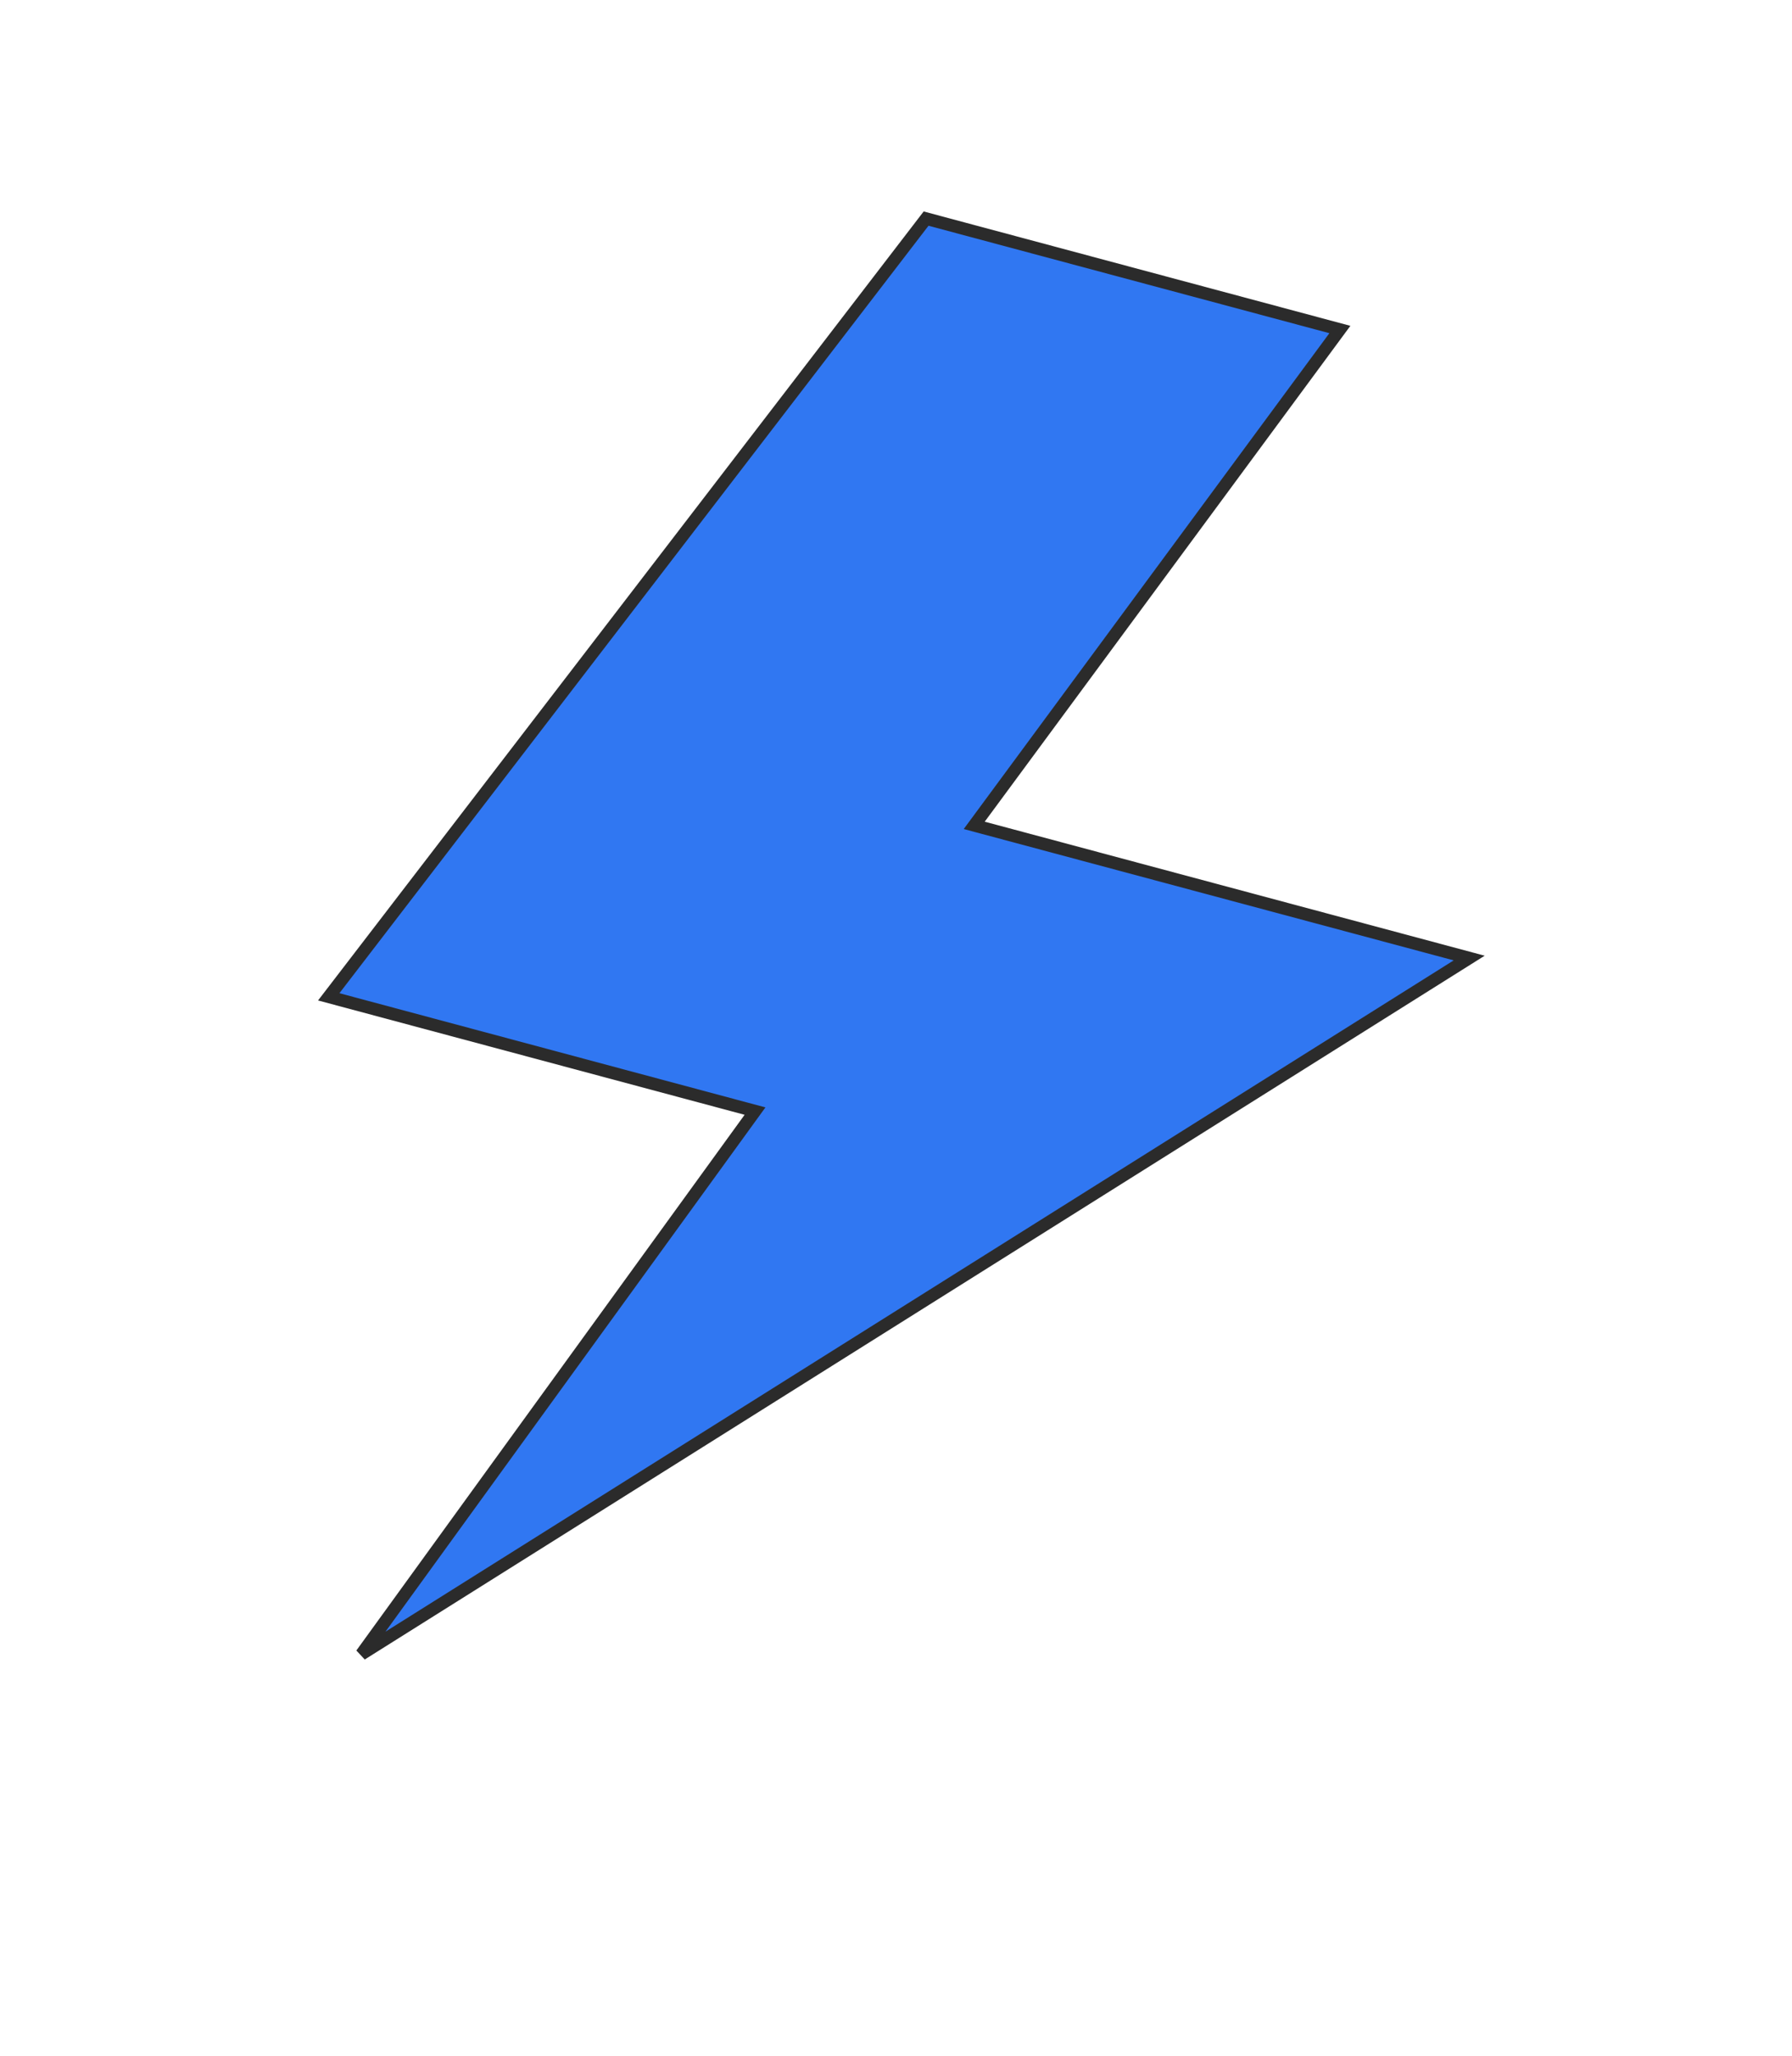 <?xml version="1.0" encoding="UTF-8"?> <svg xmlns="http://www.w3.org/2000/svg" width="143" height="164" viewBox="0 0 143 164" fill="none"><path d="M59.823 89.213L60.25 88.624L59.547 88.436L26.233 79.51L73.901 17.436L106.921 26.283L78.177 65.243L77.742 65.833L78.45 66.023L117.24 76.416L28.841 131.943L30.832 129.196C33.005 126.198 36.019 122.04 39.382 117.401C46.108 108.122 54.233 96.917 59.823 89.213Z" fill="#3077F2" stroke="#2B2B2B"></path></svg> 
